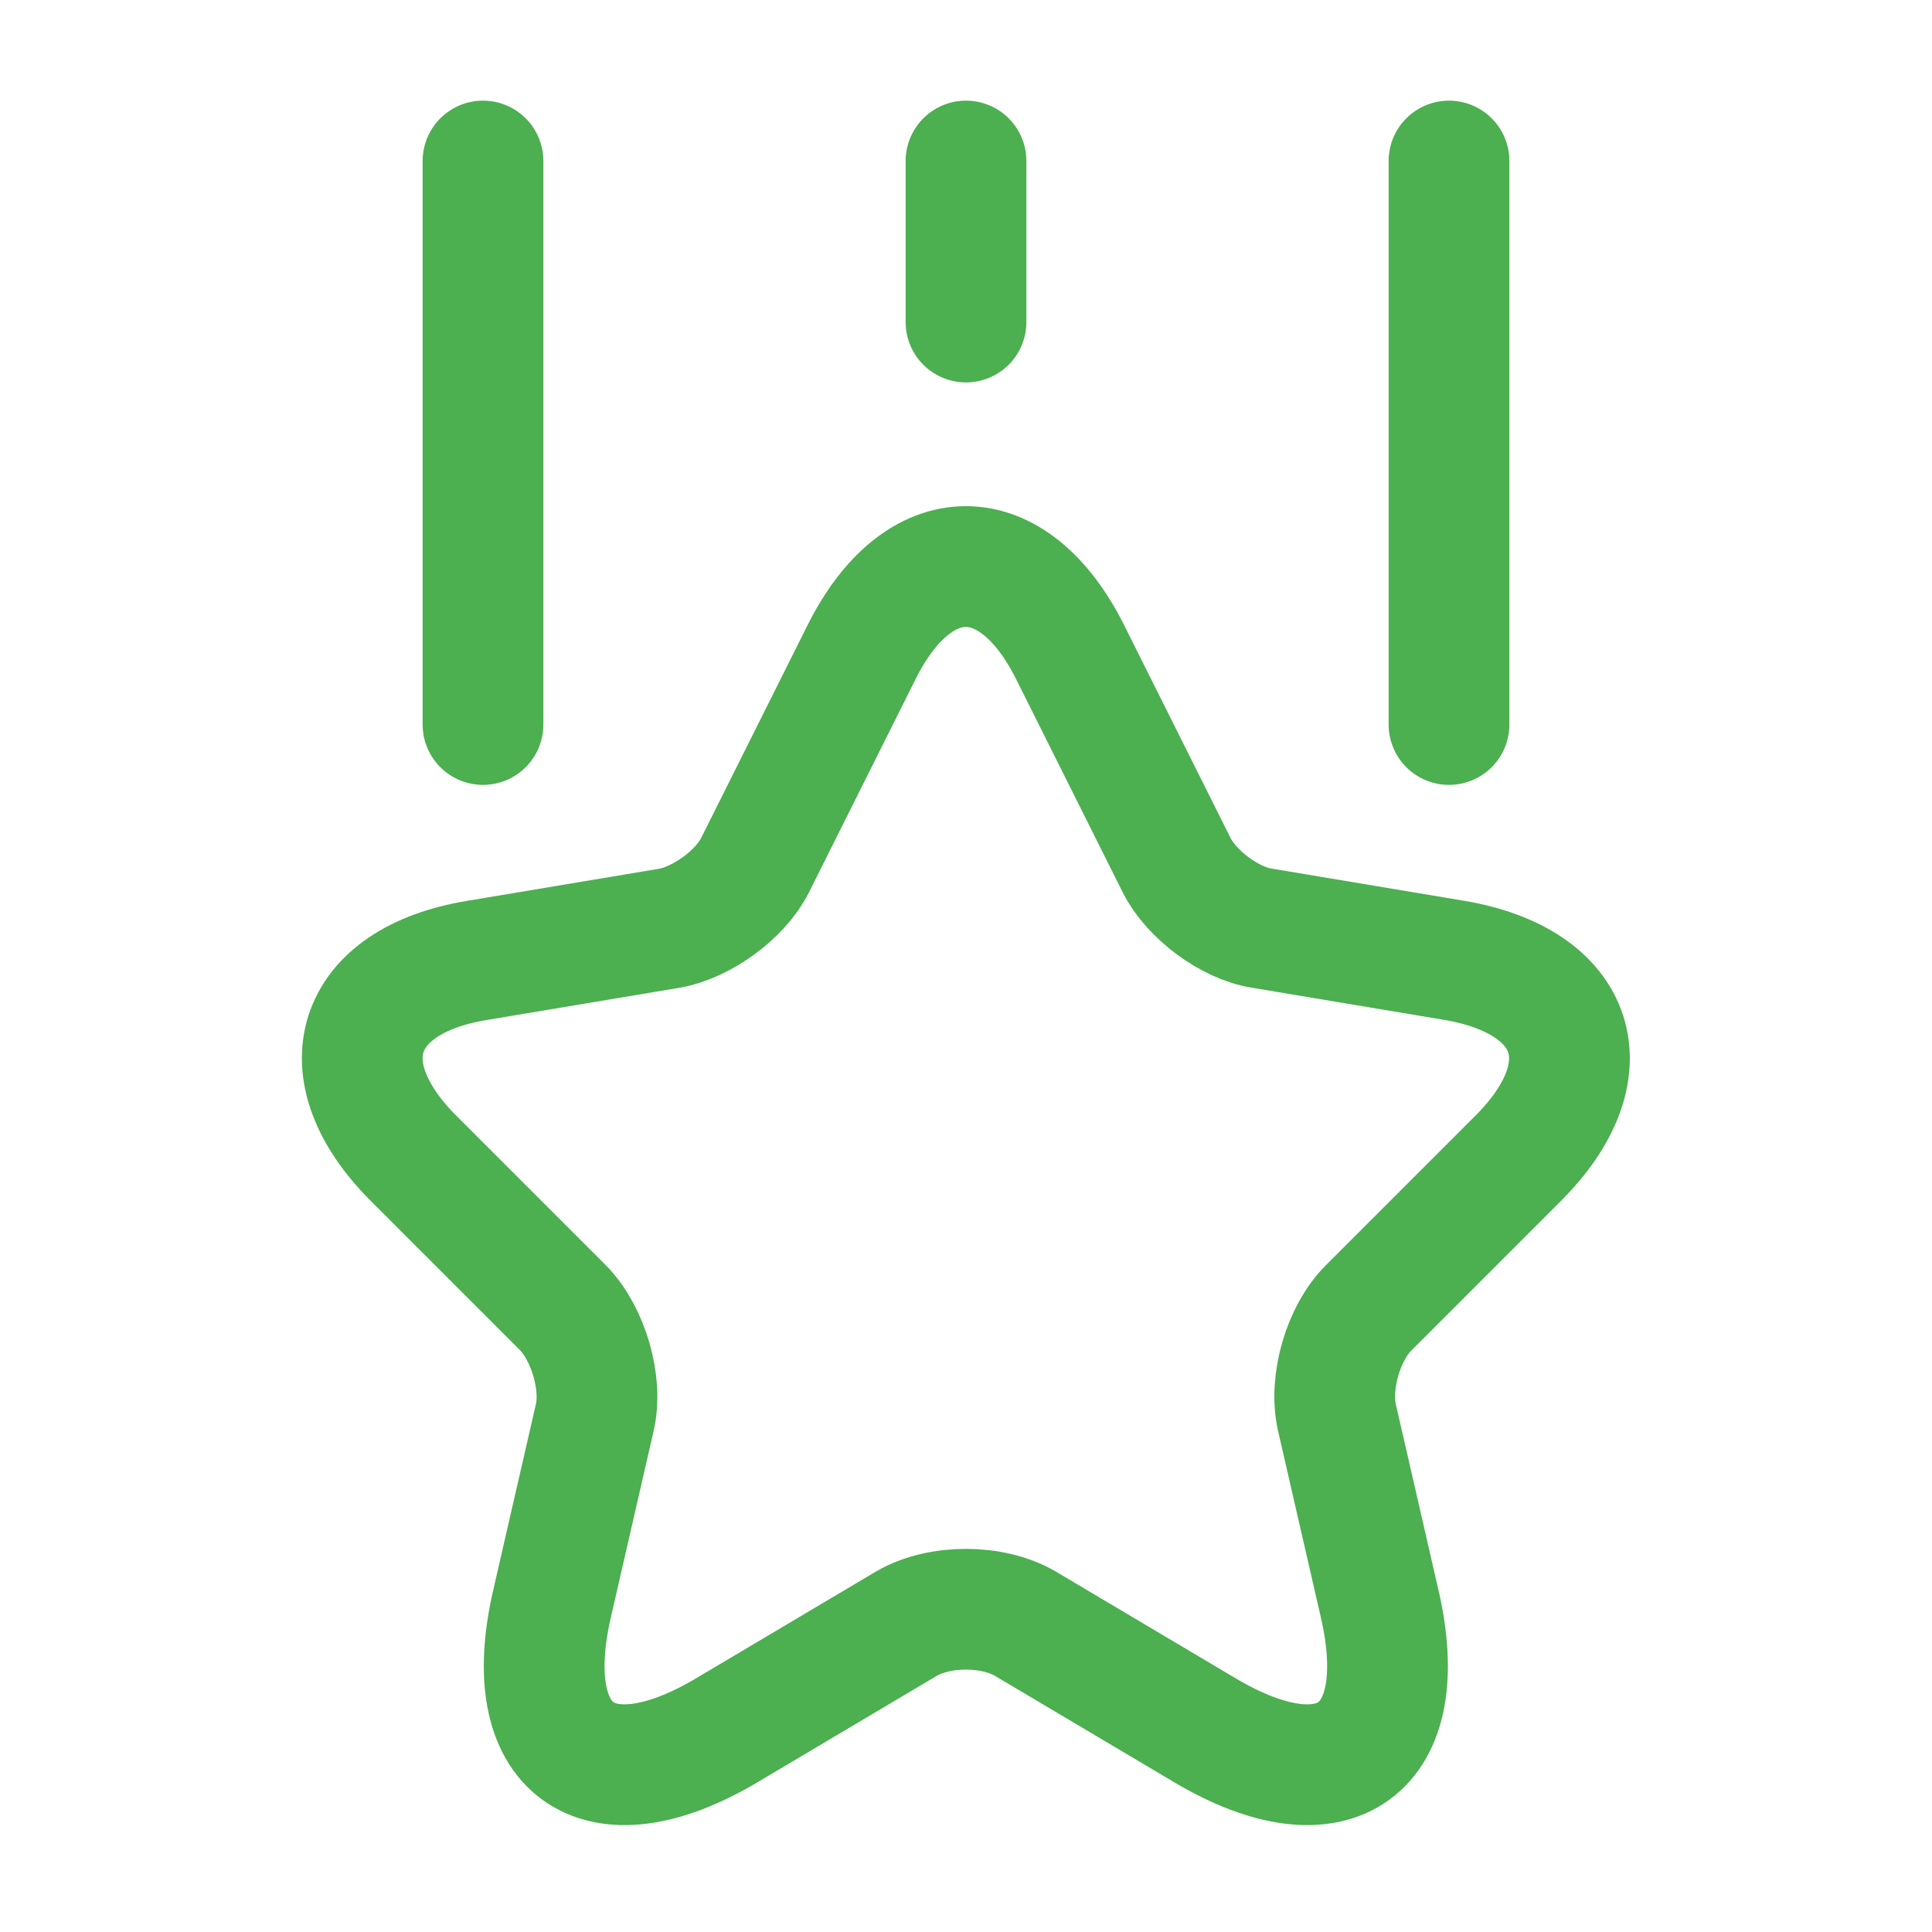 <svg width="32" height="32" viewBox="0 0 32 32" fill="none" xmlns="http://www.w3.org/2000/svg">
    <path d="M17.731 10.814L19.491 14.334C19.731 14.814 20.371 15.294 20.904 15.374L24.091 15.907C26.131 16.254 26.611 17.721 25.144 19.187L22.664 21.667C22.251 22.081 22.011 22.894 22.144 23.48L22.851 26.561C23.411 28.987 22.117 29.934 19.971 28.667L16.984 26.894C16.437 26.574 15.557 26.574 15.011 26.894L12.024 28.667C9.877 29.934 8.584 28.987 9.144 26.561L9.851 23.48C9.984 22.907 9.744 22.094 9.331 21.667L6.851 19.187C5.384 17.721 5.864 16.24 7.904 15.907L11.091 15.374C11.624 15.28 12.264 14.814 12.504 14.334L14.264 10.814C15.211 8.907 16.784 8.907 17.731 10.814Z" stroke="#4CAF50" stroke-width="2" stroke-linecap="round" stroke-linejoin="round"/>
    <path d="M8 12V2.667" stroke="#4CAF50" stroke-width="2" stroke-linecap="round" stroke-linejoin="round"/>
    <path d="M24 12V2.667" stroke="#4CAF50" stroke-width="2" stroke-linecap="round" stroke-linejoin="round"/>
    <path d="M16 5.334V2.667" stroke="#4CAF50" stroke-width="2" stroke-linecap="round" stroke-linejoin="round"/>
</svg>
